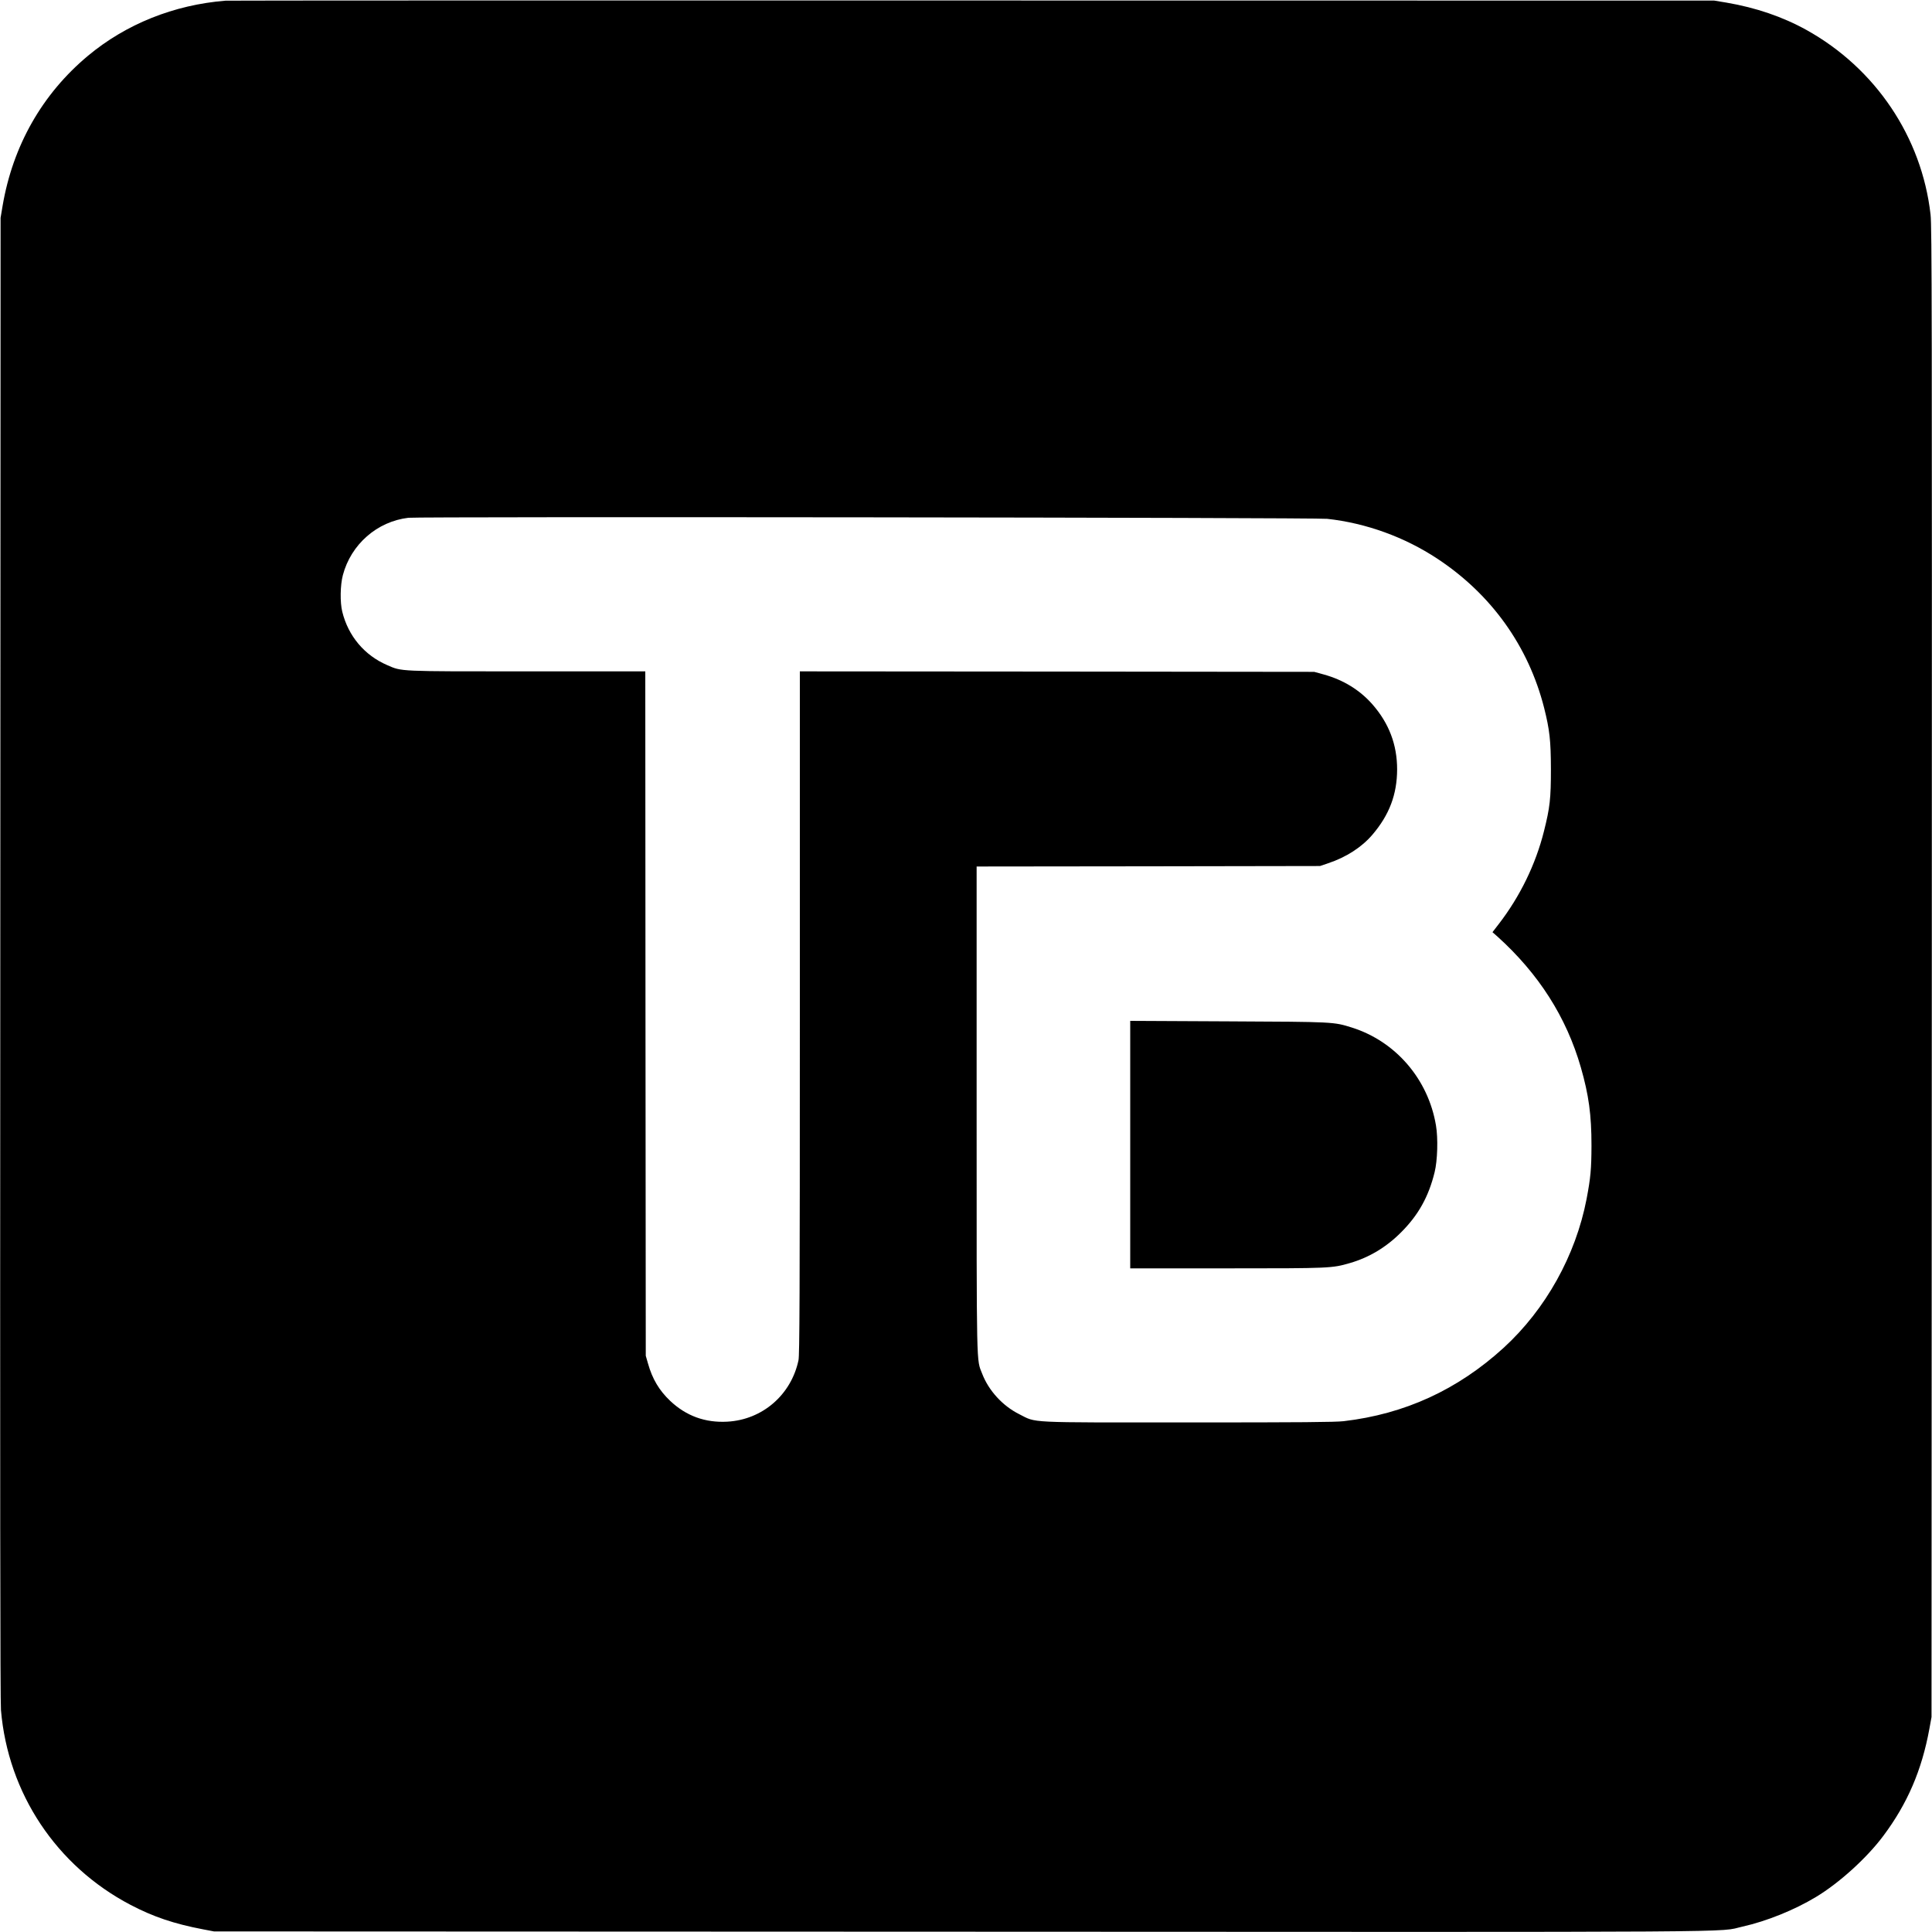 <?xml version="1.0" standalone="no"?>
<!DOCTYPE svg PUBLIC "-//W3C//DTD SVG 20010904//EN"
 "http://www.w3.org/TR/2001/REC-SVG-20010904/DTD/svg10.dtd">
<svg version="1.0" xmlns="http://www.w3.org/2000/svg"
 width="2000pt" height="2000pt" viewBox="0 0 2000 2000"
 preserveAspectRatio="xMidYMid meet">
<g transform="translate(0,2000) scale(0.1,-0.1)"
fill="#000000" stroke="none">
<path d="M2335 19993 c-536 -43 -1032 -243 -1425 -571 -473 -395 -777 -930
-883 -1552 l-21 -125 -3 -7660 c-3 -5477 -1 -7697 7 -7788 73 -861 574 -1614
1341 -2016 235 -123 449 -196 754 -254 l110 -21 7720 -3 c8450 -4 7831 -8
8104 53 247 55 537 172 759 306 241 145 527 404 698 633 249 333 398 678 477
1109 l22 121 3 7710 c2 6852 1 7725 -13 7844 -91 802 -570 1514 -1285 1911
-245 136 -523 231 -828 283 l-127 21 -7685 1 c-4227 1 -7703 0 -7725 -2z
m11405 -5364 c402 -44 801 -189 1140 -413 559 -369 943 -906 1105 -1545 57
-228 69 -335 70 -631 0 -308 -10 -398 -72 -645 -86 -343 -248 -676 -469 -962
l-64 -83 48 -42 c430 -387 717 -837 867 -1358 82 -286 110 -490 110 -810 -1
-245 -9 -331 -51 -553 -113 -584 -423 -1141 -859 -1540 -476 -434 -1023 -685
-1655 -759 -91 -10 -429 -13 -1610 -13 -1699 0 -1565 -7 -1750 86 -170 85
-315 243 -382 417 -61 157 -58 -8 -58 2738 l0 2514 1778 2 1777 3 85 29 c186
62 347 166 457 295 175 205 255 416 256 676 0 256 -84 478 -257 675 -131 148
-300 252 -503 308 l-98 27 -2662 3 -2663 2 0 -3532 c0 -2980 -3 -3543 -14
-3599 -76 -359 -374 -616 -736 -636 -229 -13 -427 59 -592 215 -114 108 -185
227 -230 387 l-23 80 -3 3543 -2 3542 -1221 0 c-1347 0 -1296 -2 -1449 64
-236 101 -405 301 -467 554 -24 98 -21 274 6 377 84 320 355 557 679 595 113
13 9391 3 9512 -11z"/>
<path d="M11700 8151 l0 -1281 998 0 c1080 0 1089 1 1277 55 199 58 376 164
530 319 178 178 284 368 346 621 30 120 37 352 14 485 -80 478 -417 870 -871
1013 -189 59 -179 59 -1281 64 l-1013 5 0 -1281z"/>
</g>
</svg>
